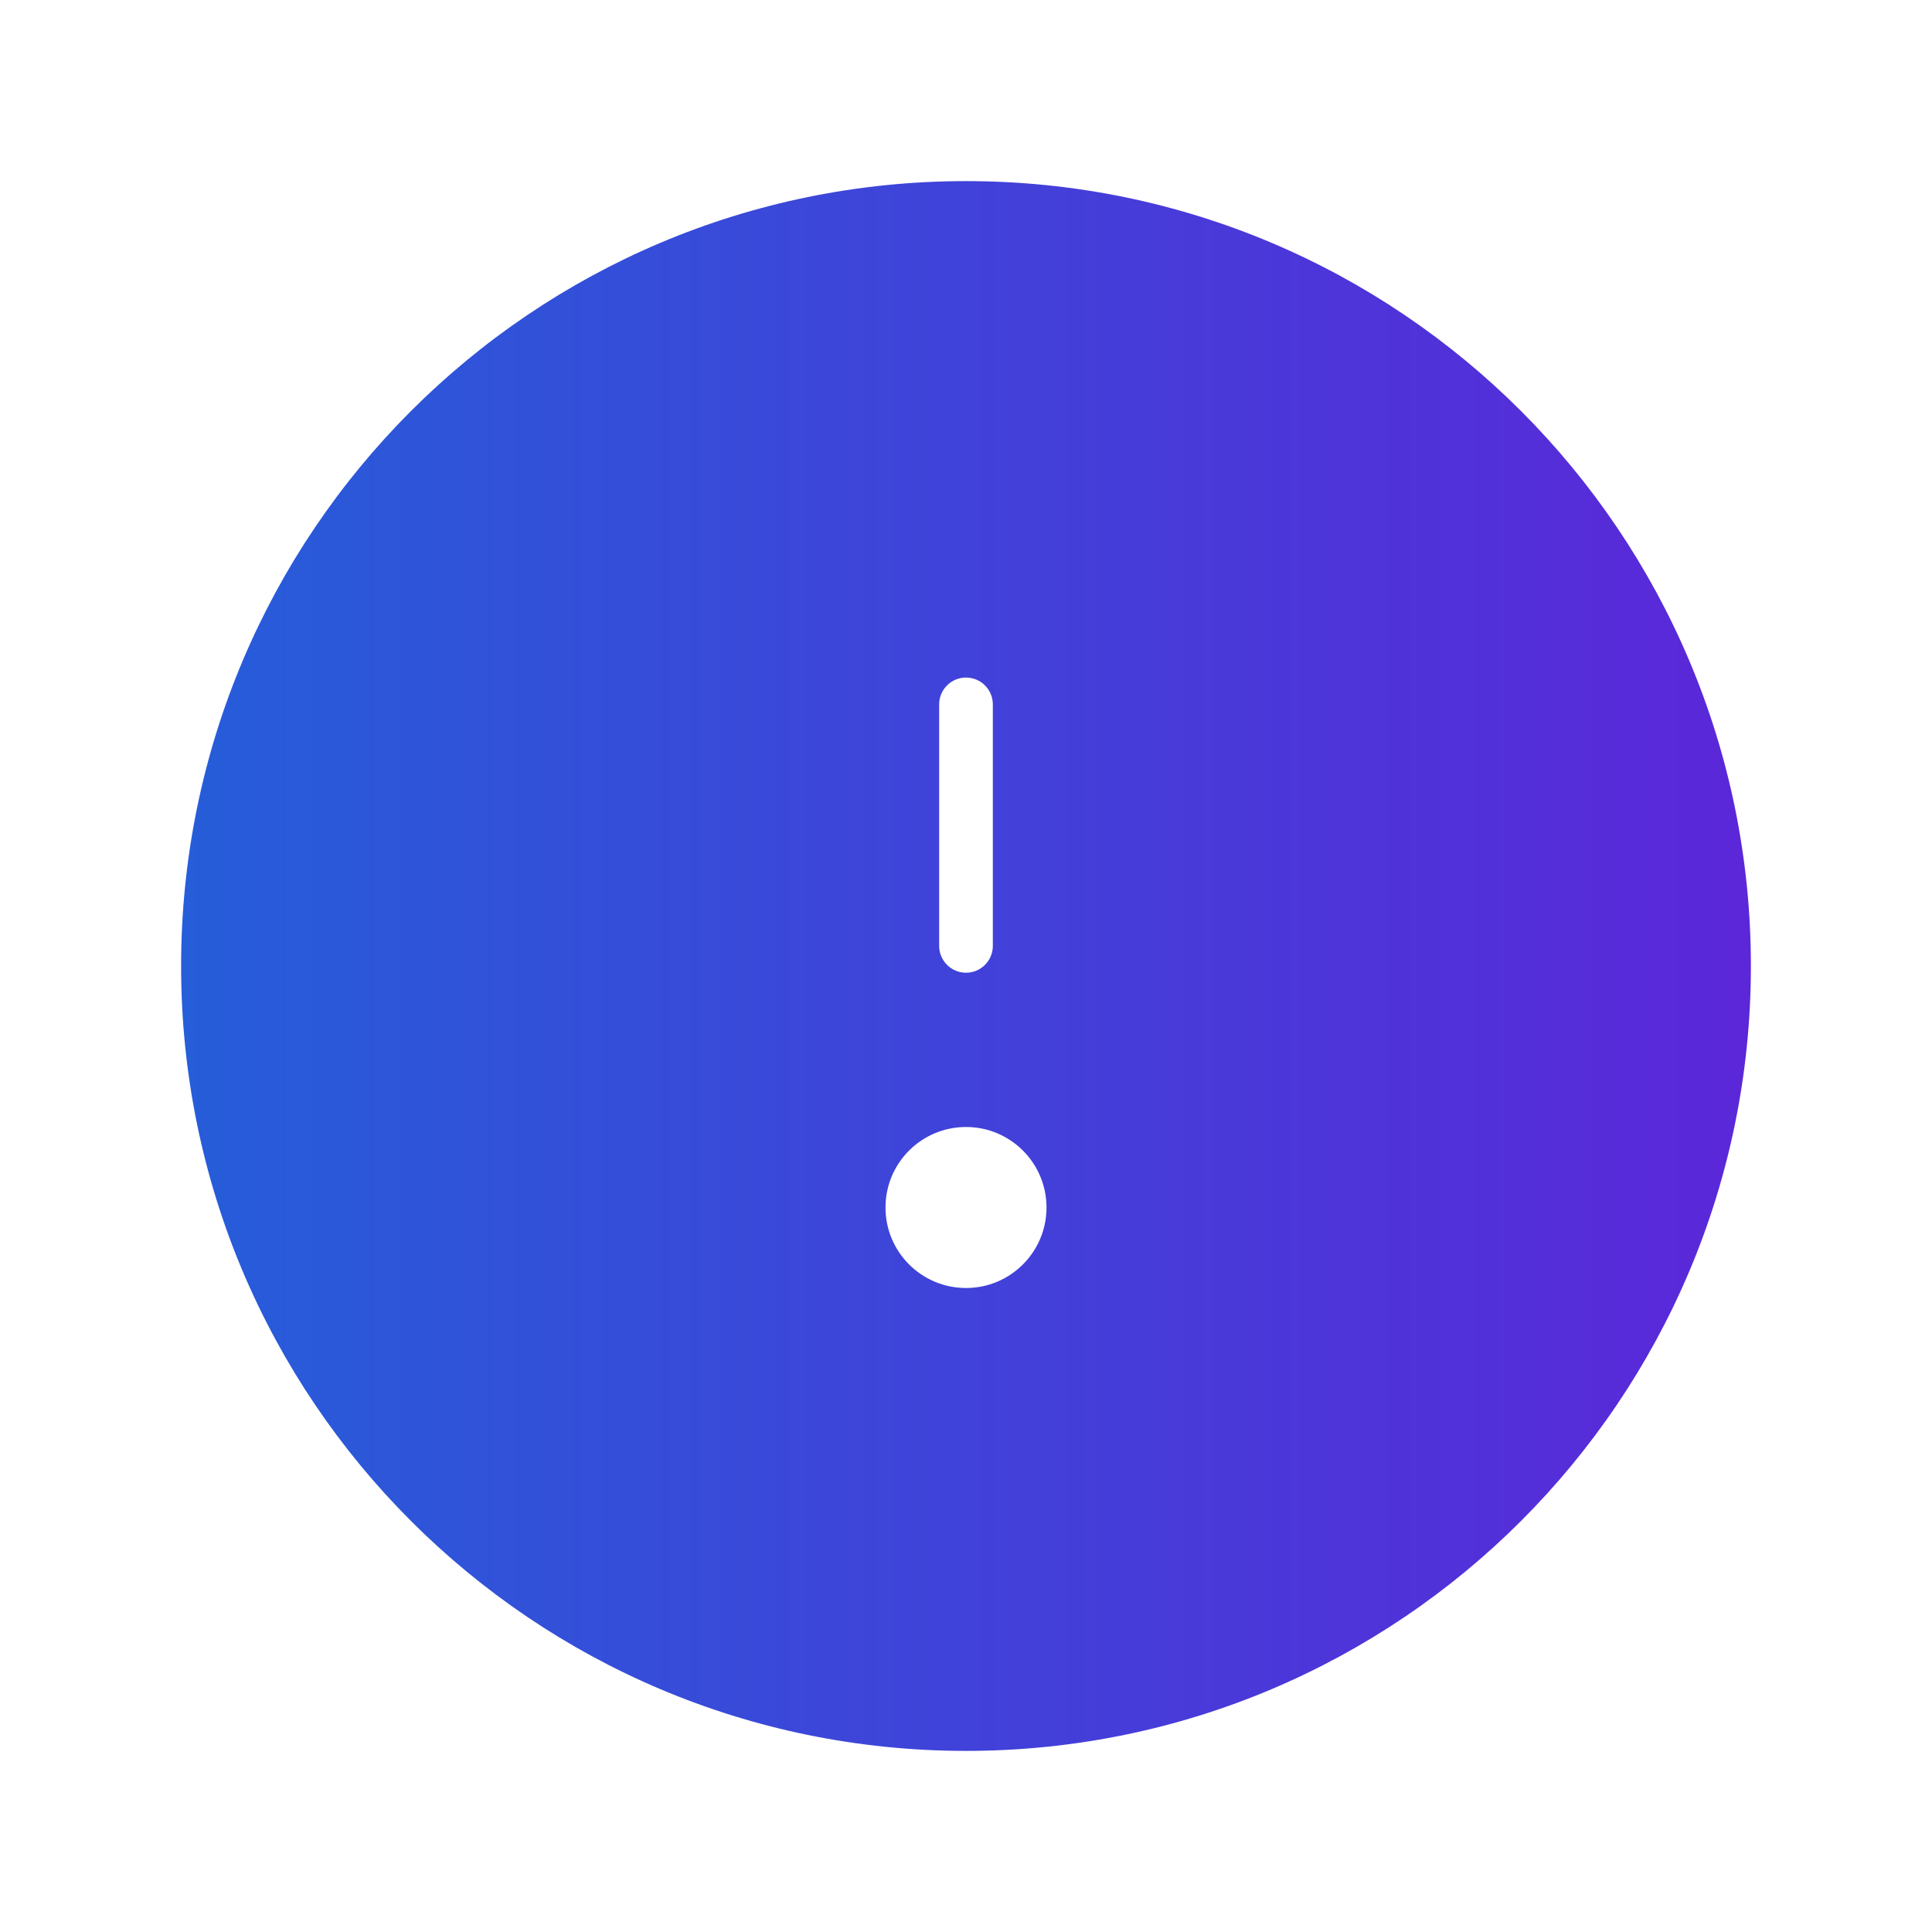 <svg xmlns="http://www.w3.org/2000/svg" width="54" height="54" fill="none"><path fill-rule="evenodd" clip-rule="evenodd" d="M27 48.938C39.116 48.938 48.938 39.116 48.938 27C48.938 14.884 39.116 5.062 27 5.062C14.884 5.062 5.062 14.884 5.062 27C5.062 39.116 14.884 48.938 27 48.938ZM29.25 33.75C29.25 32.507 28.243 31.5 27 31.5C25.757 31.5 24.75 32.507 24.75 33.75C24.75 34.993 25.757 36 27 36C28.243 36 29.25 34.993 29.25 33.75ZM27 27.188C27.414 27.188 27.75 26.852 27.75 26.438V19.688C27.75 19.273 27.414 18.938 27 18.938C26.586 18.938 26.25 19.273 26.25 19.688V26.438C26.25 26.852 26.586 27.188 27 27.188Z" fill="url(#paint0_linear_3279_704)"/><defs><linearGradient id="paint0_linear_3279_704" x1="48.938" y1="27" x2="5.062" y2="27" gradientUnits="userSpaceOnUse"><stop stop-color="#5B27D9"/><stop offset="1" stop-color="#265DD9"/></linearGradient></defs></svg>